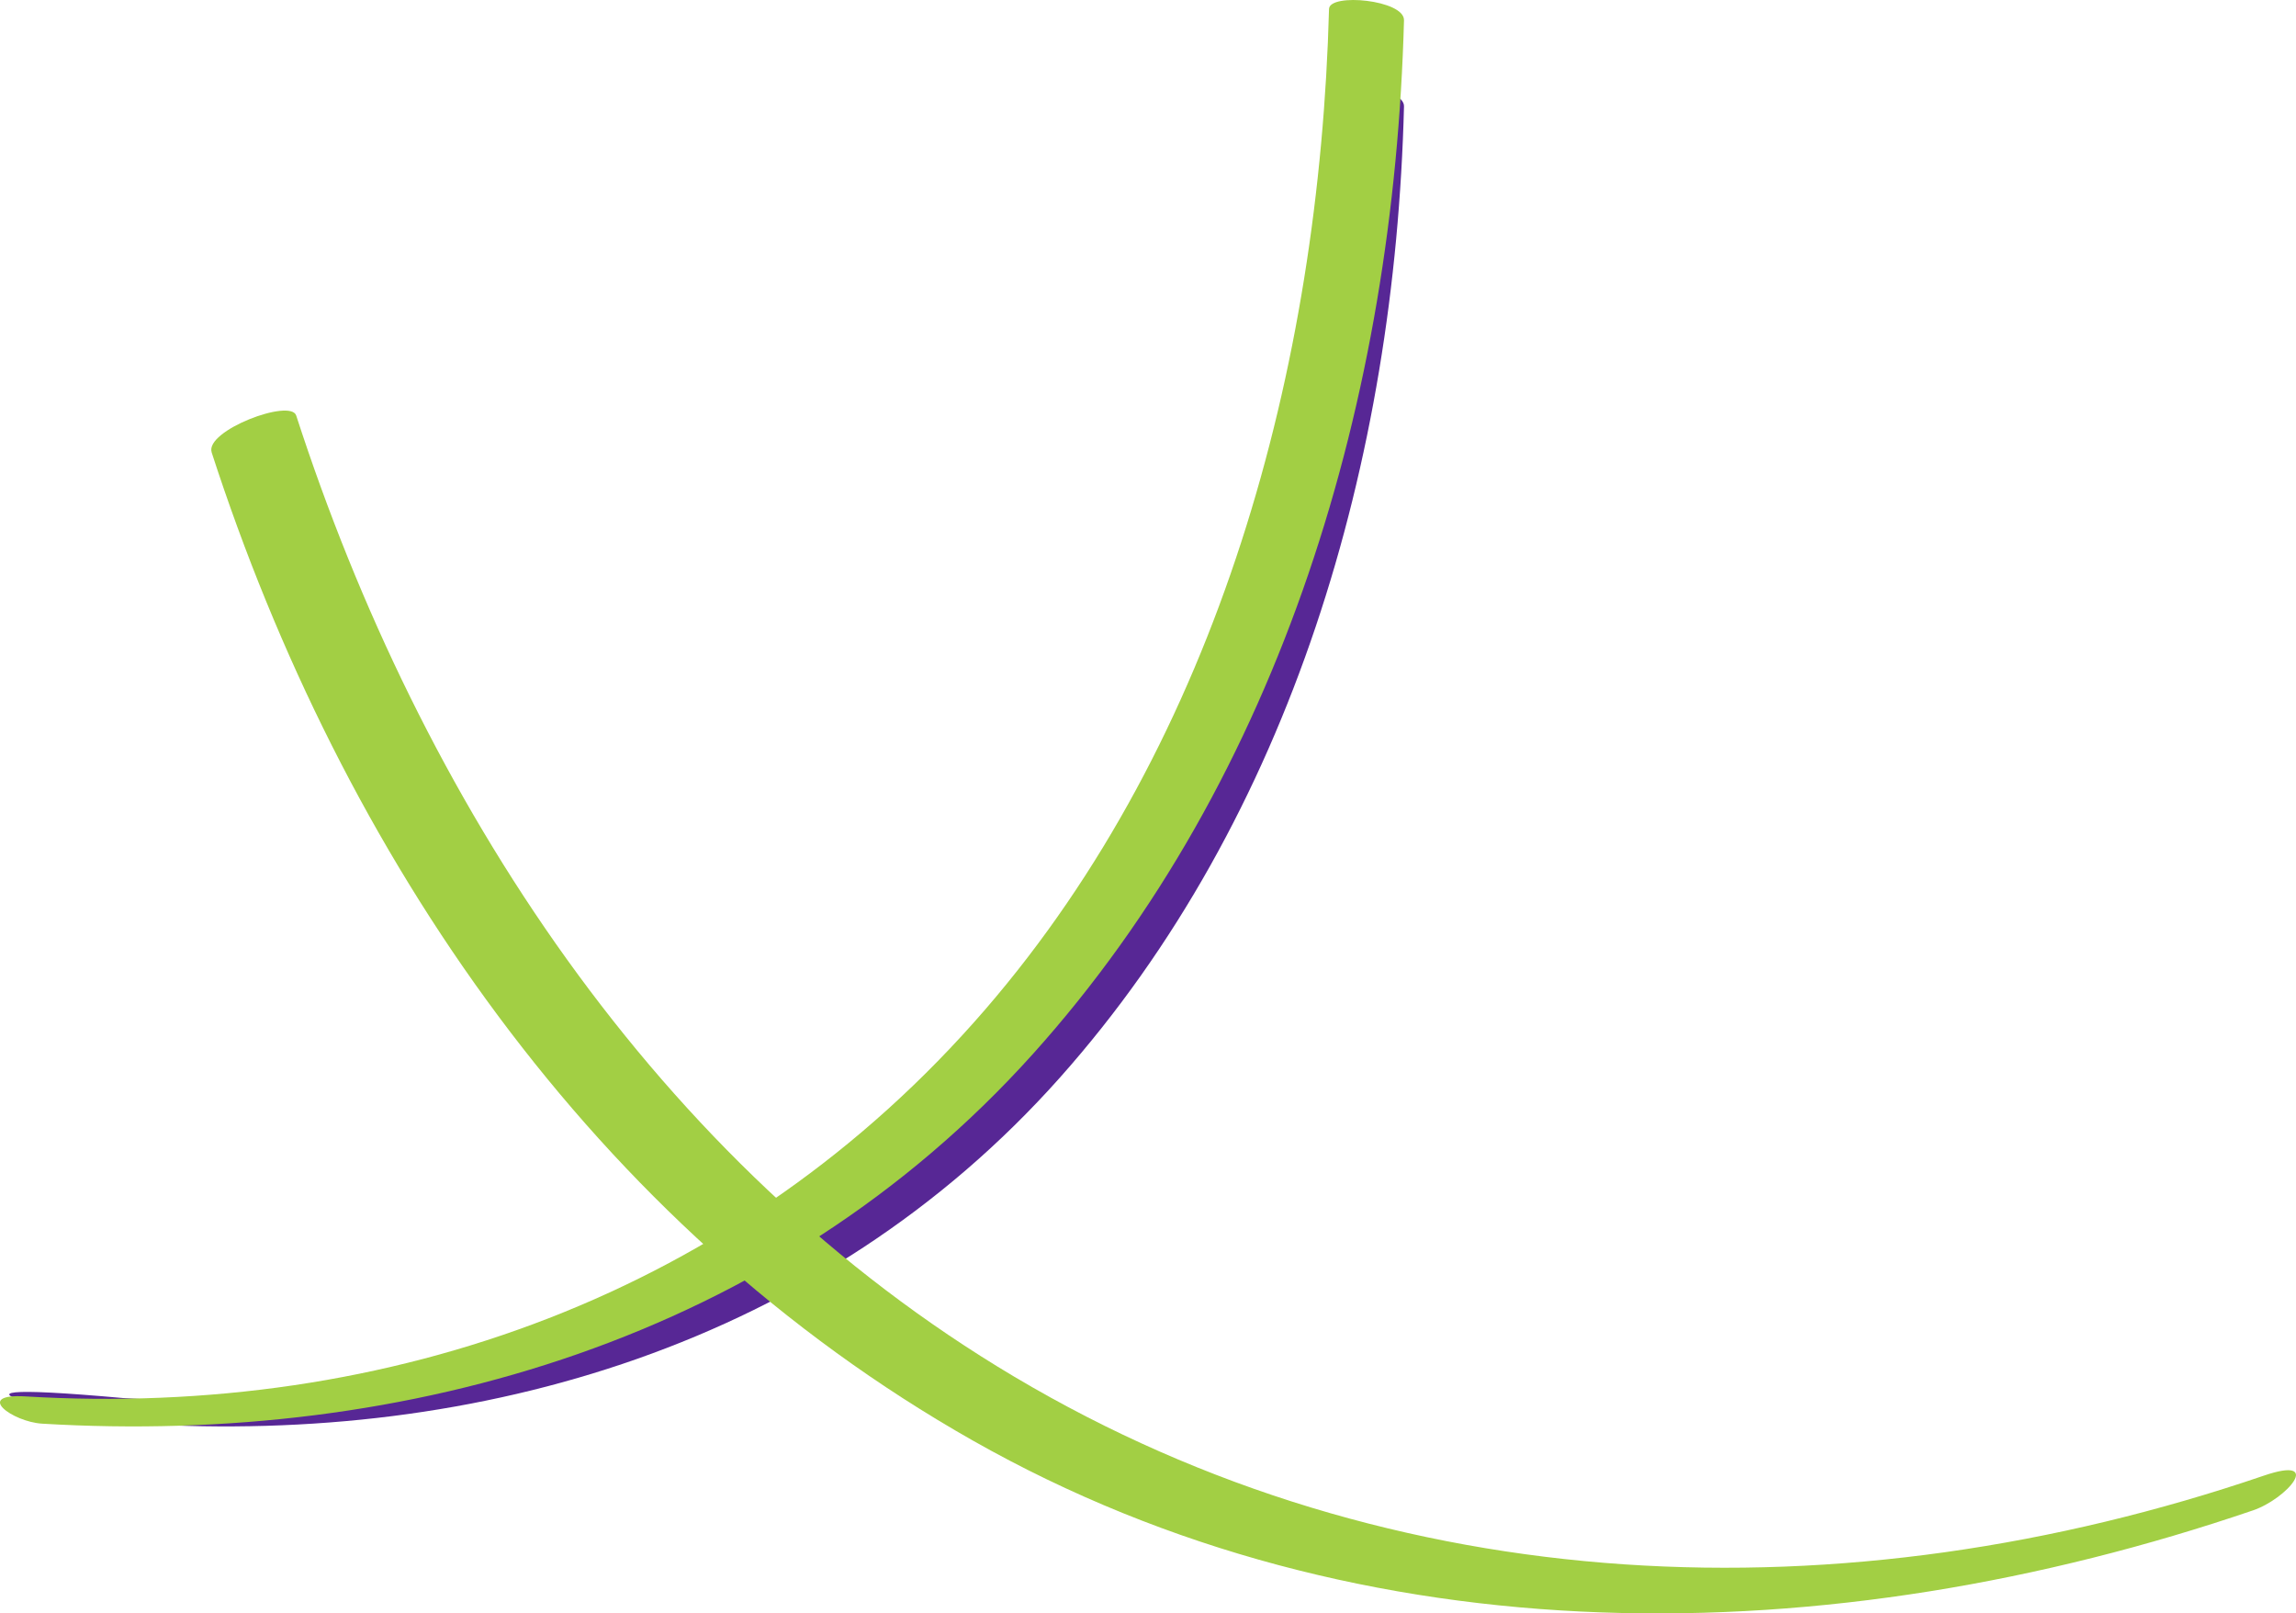 <?xml version="1.0" encoding="UTF-8"?> <svg xmlns="http://www.w3.org/2000/svg" width="255.361" height="179.411"><defs><clipPath id="a"><path fill="none" d="M0-2162.885h255.361V-2342.3H0z" data-name="Tracé 8" transform="translate(0 2342.296)"></path></clipPath></defs><g clip-path="url(#a)" data-name="Groupe 13"><g data-name="Groupe 9"><g data-name="Groupe 8"><path fill="#572795" d="M156.152 11.831c-.994 39.351-12.463 79-38.271 108-26.465 29.729-64.7 40.817-102.435 38.486-3.082-.191-29.742-5.361-1.724-2.852 37.508 2.318 73.78-10.5 99.253-40.329 24.12-28.243 34.475-66.981 35.42-104.5.044-1.7 7.814-.938 7.757 1.19" data-name="Tracé 5"></path></g></g><g data-name="Groupe 11"><g data-name="Groupe 10"><path fill="#a2cf44" d="M156.153 2.252c-1.12 41.871-13.5 84.076-41.286 114.966-28.491 31.669-69.615 43.521-110.179 41.094-3.313-.2-7.638-3.377-1.85-3.031 40.322 2.413 79.334-11.275 106.76-43.051C135.566 82.145 146.749 40.914 147.814.997c.049-1.813 8.4-1.009 8.338 1.256" data-name="Tracé 6"></path></g></g><g data-name="Groupe 12"><path fill="#a2cf44" d="M23.539 50.306c14.475 44.611 42.289 85.864 84.645 109.876 43.433 24.616 95.483 23.772 142.387 7.774 3.831-1.307 7.914-6.15 1.221-3.867-46.625 15.9-96.771 14.077-138.985-11-39.969-23.748-66.069-64.354-79.864-106.885-.628-1.931-10.19 1.69-9.4 4.1" data-name="Tracé 7"></path></g></g></svg> 